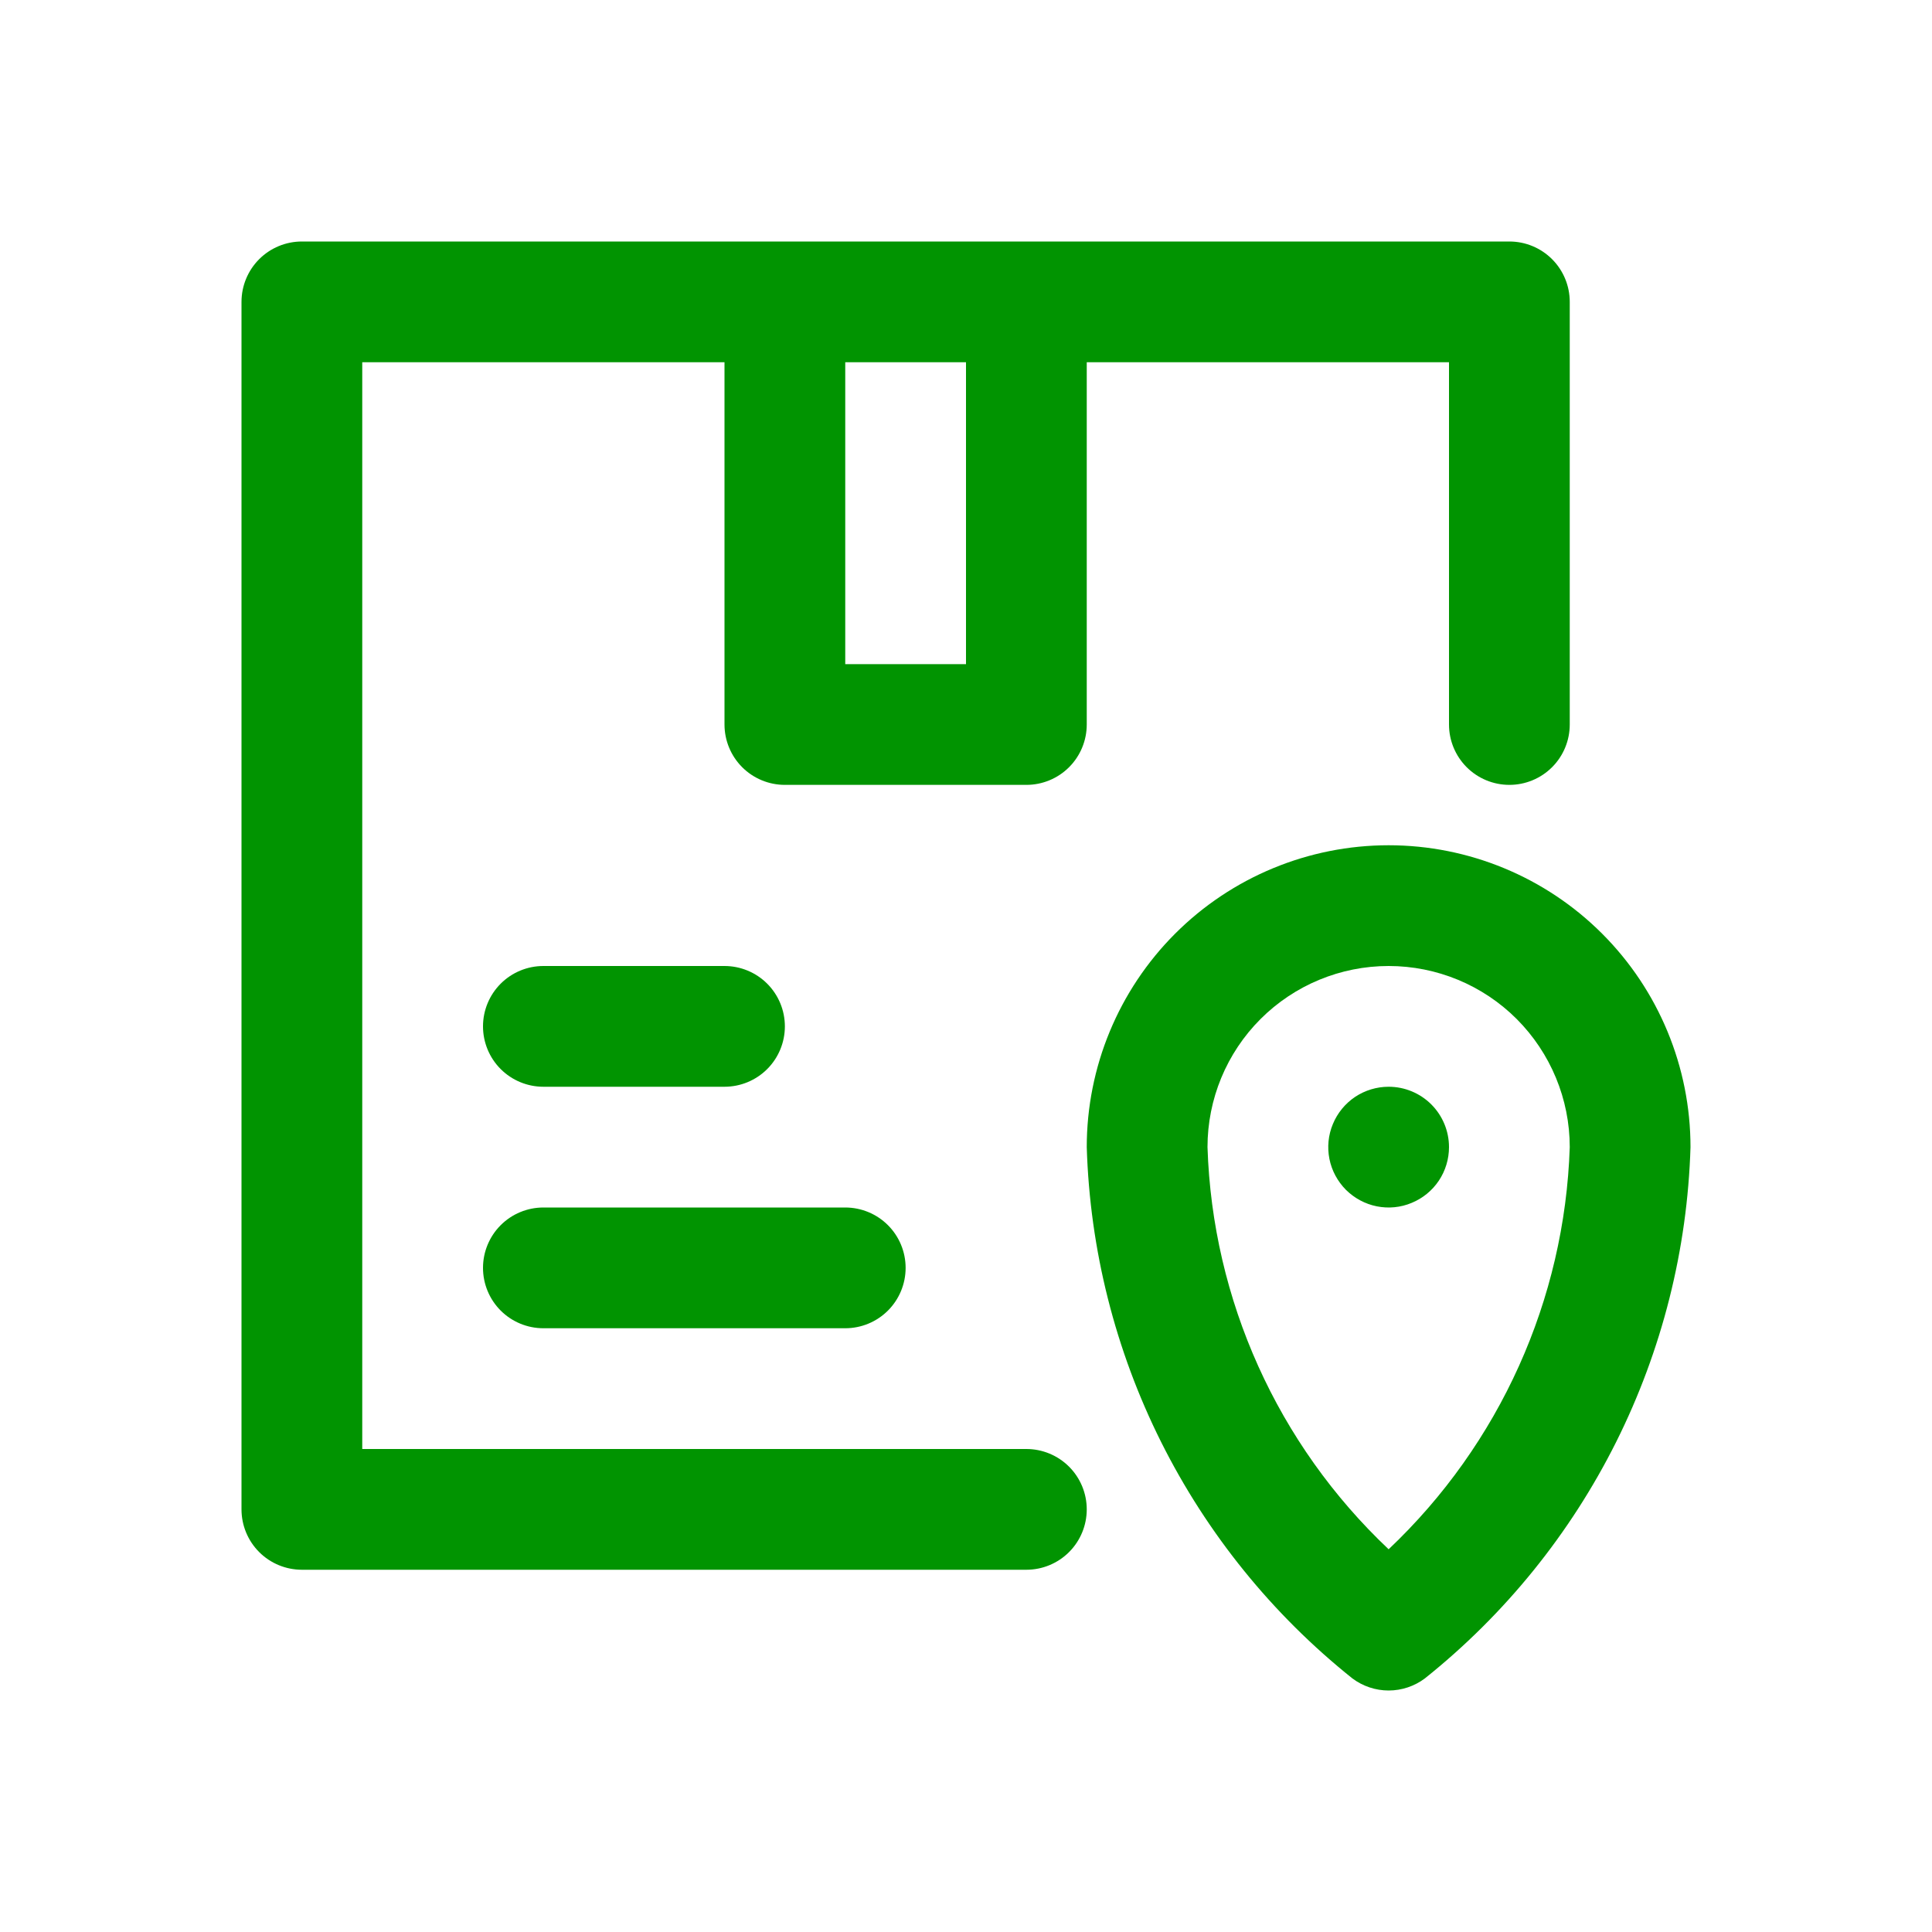 <svg width="20" height="20" viewBox="0 0 20 20" fill="none" xmlns="http://www.w3.org/2000/svg">
<path d="M14.375 11.25C14.251 11.25 14.13 11.287 14.028 11.355C13.925 11.424 13.845 11.522 13.798 11.636C13.75 11.75 13.738 11.876 13.762 11.997C13.786 12.118 13.846 12.229 13.933 12.317C14.021 12.404 14.132 12.464 14.253 12.488C14.374 12.512 14.5 12.5 14.614 12.452C14.728 12.405 14.826 12.325 14.895 12.222C14.963 12.12 15 11.999 15 11.875C15 11.709 14.934 11.55 14.817 11.433C14.7 11.316 14.541 11.25 14.375 11.25Z" fill="#019401"/>
<path d="M14.375 8.75C13.546 8.75 12.751 9.079 12.165 9.665C11.579 10.251 11.25 11.046 11.25 11.875C11.282 12.936 11.545 13.978 12.02 14.928C12.495 15.877 13.17 16.712 14 17.375C14.108 17.456 14.24 17.5 14.375 17.5C14.51 17.5 14.642 17.456 14.75 17.375C15.58 16.712 16.255 15.877 16.73 14.928C17.205 13.978 17.468 12.936 17.5 11.875C17.5 11.046 17.171 10.251 16.585 9.665C15.999 9.079 15.204 8.75 14.375 8.75ZM14.375 16.038C13.225 14.952 12.551 13.456 12.5 11.875C12.5 11.378 12.697 10.901 13.049 10.549C13.401 10.197 13.878 10 14.375 10C14.872 10 15.349 10.197 15.701 10.549C16.052 10.901 16.25 11.378 16.25 11.875C16.198 13.455 15.524 14.951 14.375 16.038Z" fill="#019401"/>
<path d="M5.625 13.75H8.75C8.916 13.75 9.075 13.684 9.192 13.567C9.309 13.45 9.375 13.291 9.375 13.125C9.375 12.959 9.309 12.8 9.192 12.683C9.075 12.566 8.916 12.5 8.75 12.5H5.625C5.459 12.5 5.3 12.566 5.183 12.683C5.066 12.8 5 12.959 5 13.125C5 13.291 5.066 13.45 5.183 13.567C5.3 13.684 5.459 13.75 5.625 13.75Z" fill="#019401"/>
<path d="M5.625 11.25H7.5C7.666 11.25 7.825 11.184 7.942 11.067C8.059 10.95 8.125 10.791 8.125 10.625C8.125 10.459 8.059 10.3 7.942 10.183C7.825 10.066 7.666 10 7.5 10H5.625C5.459 10 5.3 10.066 5.183 10.183C5.066 10.3 5 10.459 5 10.625C5 10.791 5.066 10.95 5.183 11.067C5.3 11.184 5.459 11.25 5.625 11.25Z" fill="#019401"/>
<path d="M10.625 15H3.75V3.75H7.5V7.5C7.5 7.666 7.566 7.825 7.683 7.942C7.8 8.059 7.959 8.125 8.125 8.125H10.625C10.791 8.125 10.95 8.059 11.067 7.942C11.184 7.825 11.25 7.666 11.25 7.5V3.75H15V7.5C15 7.666 15.066 7.825 15.183 7.942C15.3 8.059 15.459 8.125 15.625 8.125C15.791 8.125 15.95 8.059 16.067 7.942C16.184 7.825 16.25 7.666 16.25 7.5V3.125C16.25 2.959 16.184 2.8 16.067 2.683C15.95 2.566 15.791 2.5 15.625 2.5H3.125C2.959 2.5 2.8 2.566 2.683 2.683C2.566 2.8 2.5 2.959 2.5 3.125V15.625C2.5 15.791 2.566 15.95 2.683 16.067C2.8 16.184 2.959 16.25 3.125 16.25H10.625C10.791 16.25 10.95 16.184 11.067 16.067C11.184 15.95 11.25 15.791 11.25 15.625C11.25 15.459 11.184 15.3 11.067 15.183C10.95 15.066 10.791 15 10.625 15ZM10 3.75V6.875H8.75V3.75H10Z" fill="#019401"/>
</svg>
